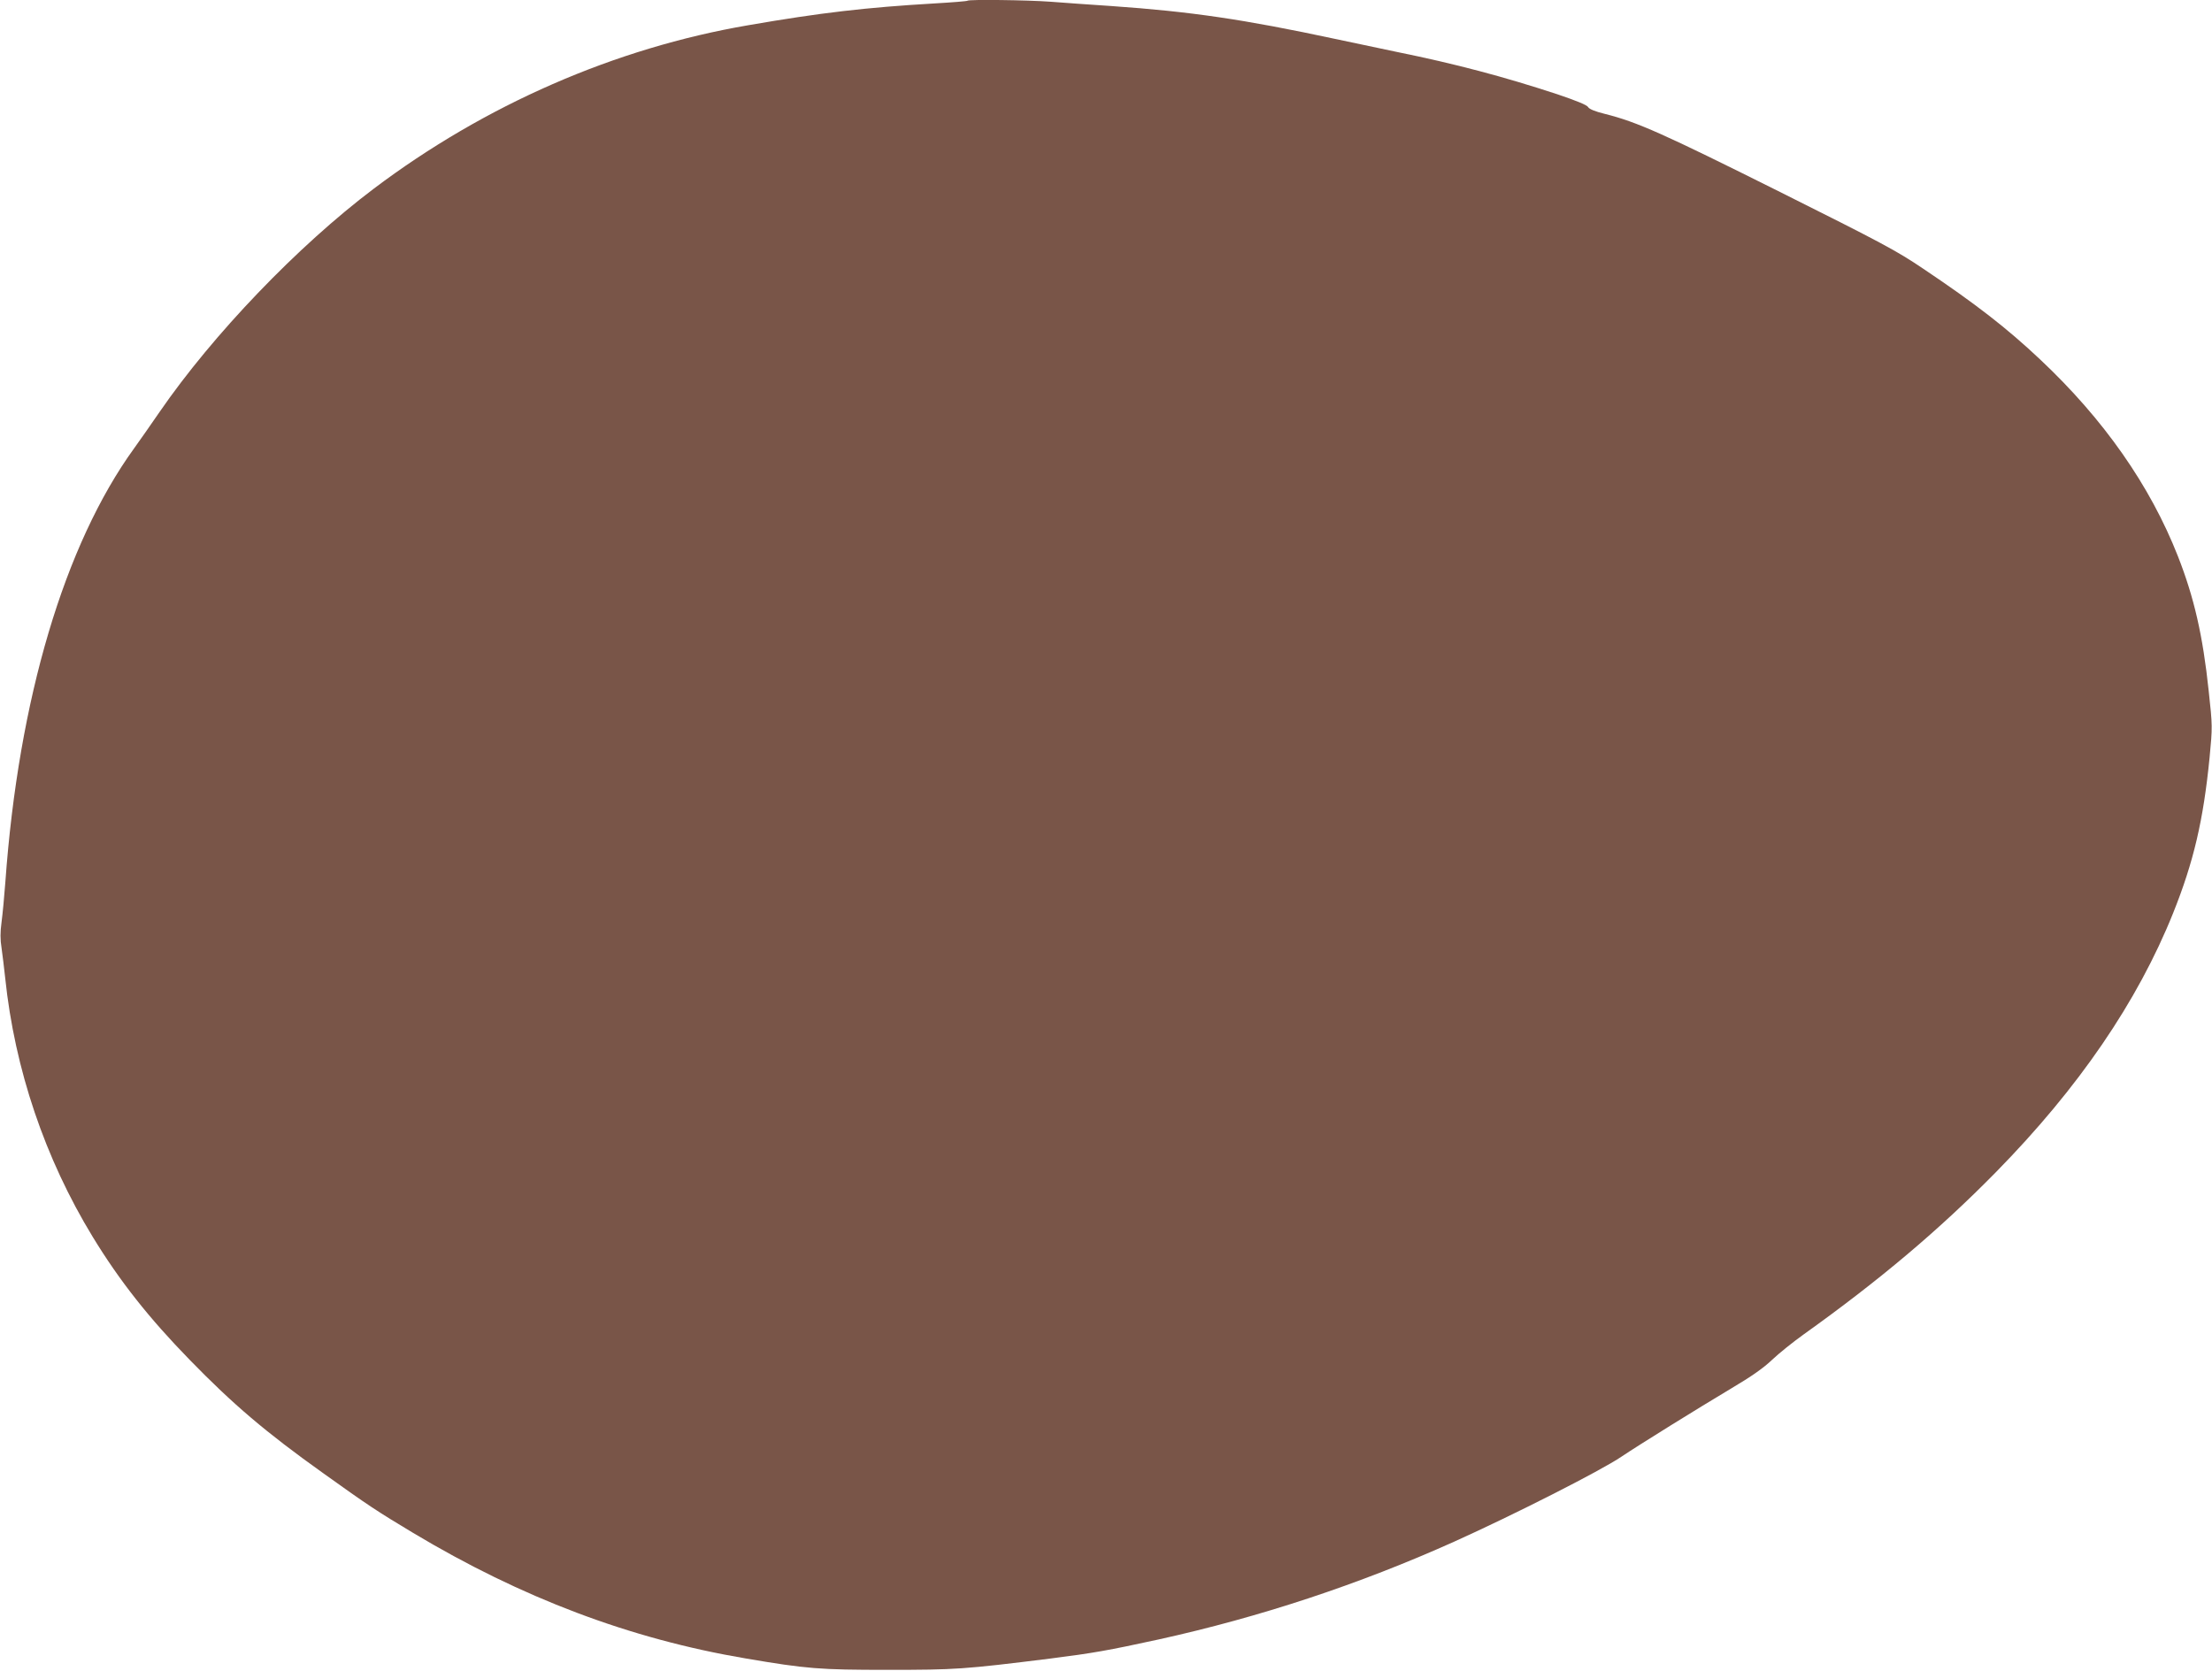 <?xml version="1.0" standalone="no"?>
<!DOCTYPE svg PUBLIC "-//W3C//DTD SVG 20010904//EN"
 "http://www.w3.org/TR/2001/REC-SVG-20010904/DTD/svg10.dtd">
<svg version="1.0" xmlns="http://www.w3.org/2000/svg"
 width="1280pt" height="967pt" viewBox="0 0 1280 967"
 preserveAspectRatio="xMidYMid meet">
<g transform="translate(0,967) scale(0.1,-0.1)"
fill="#795548" stroke="none">
<path d="M5599 9666 c-2 -3 -90 -10 -194 -16 -391 -23 -654 -53 -1075 -126
-771 -132 -1524 -461 -2167 -946 -439 -331 -932 -845 -1240 -1293 -49 -71
-115 -166 -147 -210 -403 -557 -669 -1452 -745 -2510 -6 -82 -16 -187 -22
-232 -8 -58 -8 -102 0 -150 5 -37 15 -115 21 -173 55 -528 230 -1045 506
-1498 156 -256 326 -471 562 -713 250 -257 440 -419 774 -657 258 -185 313
-221 518 -344 629 -377 1257 -614 1925 -727 352 -60 428 -66 820 -66 395 0
441 3 940 65 252 32 336 47 630 111 585 129 1158 318 1710 566 342 154 849
411 968 492 101 68 441 279 637 396 115 68 186 118 235 165 39 37 120 102 180
145 441 315 787 607 1115 941 479 488 819 986 1025 1499 119 297 175 537 211
900 17 179 17 182 -5 385 -34 323 -85 543 -178 780 -161 410 -430 794 -797
1139 -194 183 -375 323 -676 525 -157 106 -238 149 -840 450 -665 332 -816
400 -1004 447 -57 14 -90 28 -96 39 -6 12 -68 37 -177 74 -310 102 -593 177
-928 245 -110 23 -272 57 -360 76 -528 113 -834 158 -1293 190 -119 8 -278 19
-353 25 -134 10 -472 14 -480 6z"/>
</g>
</svg>
